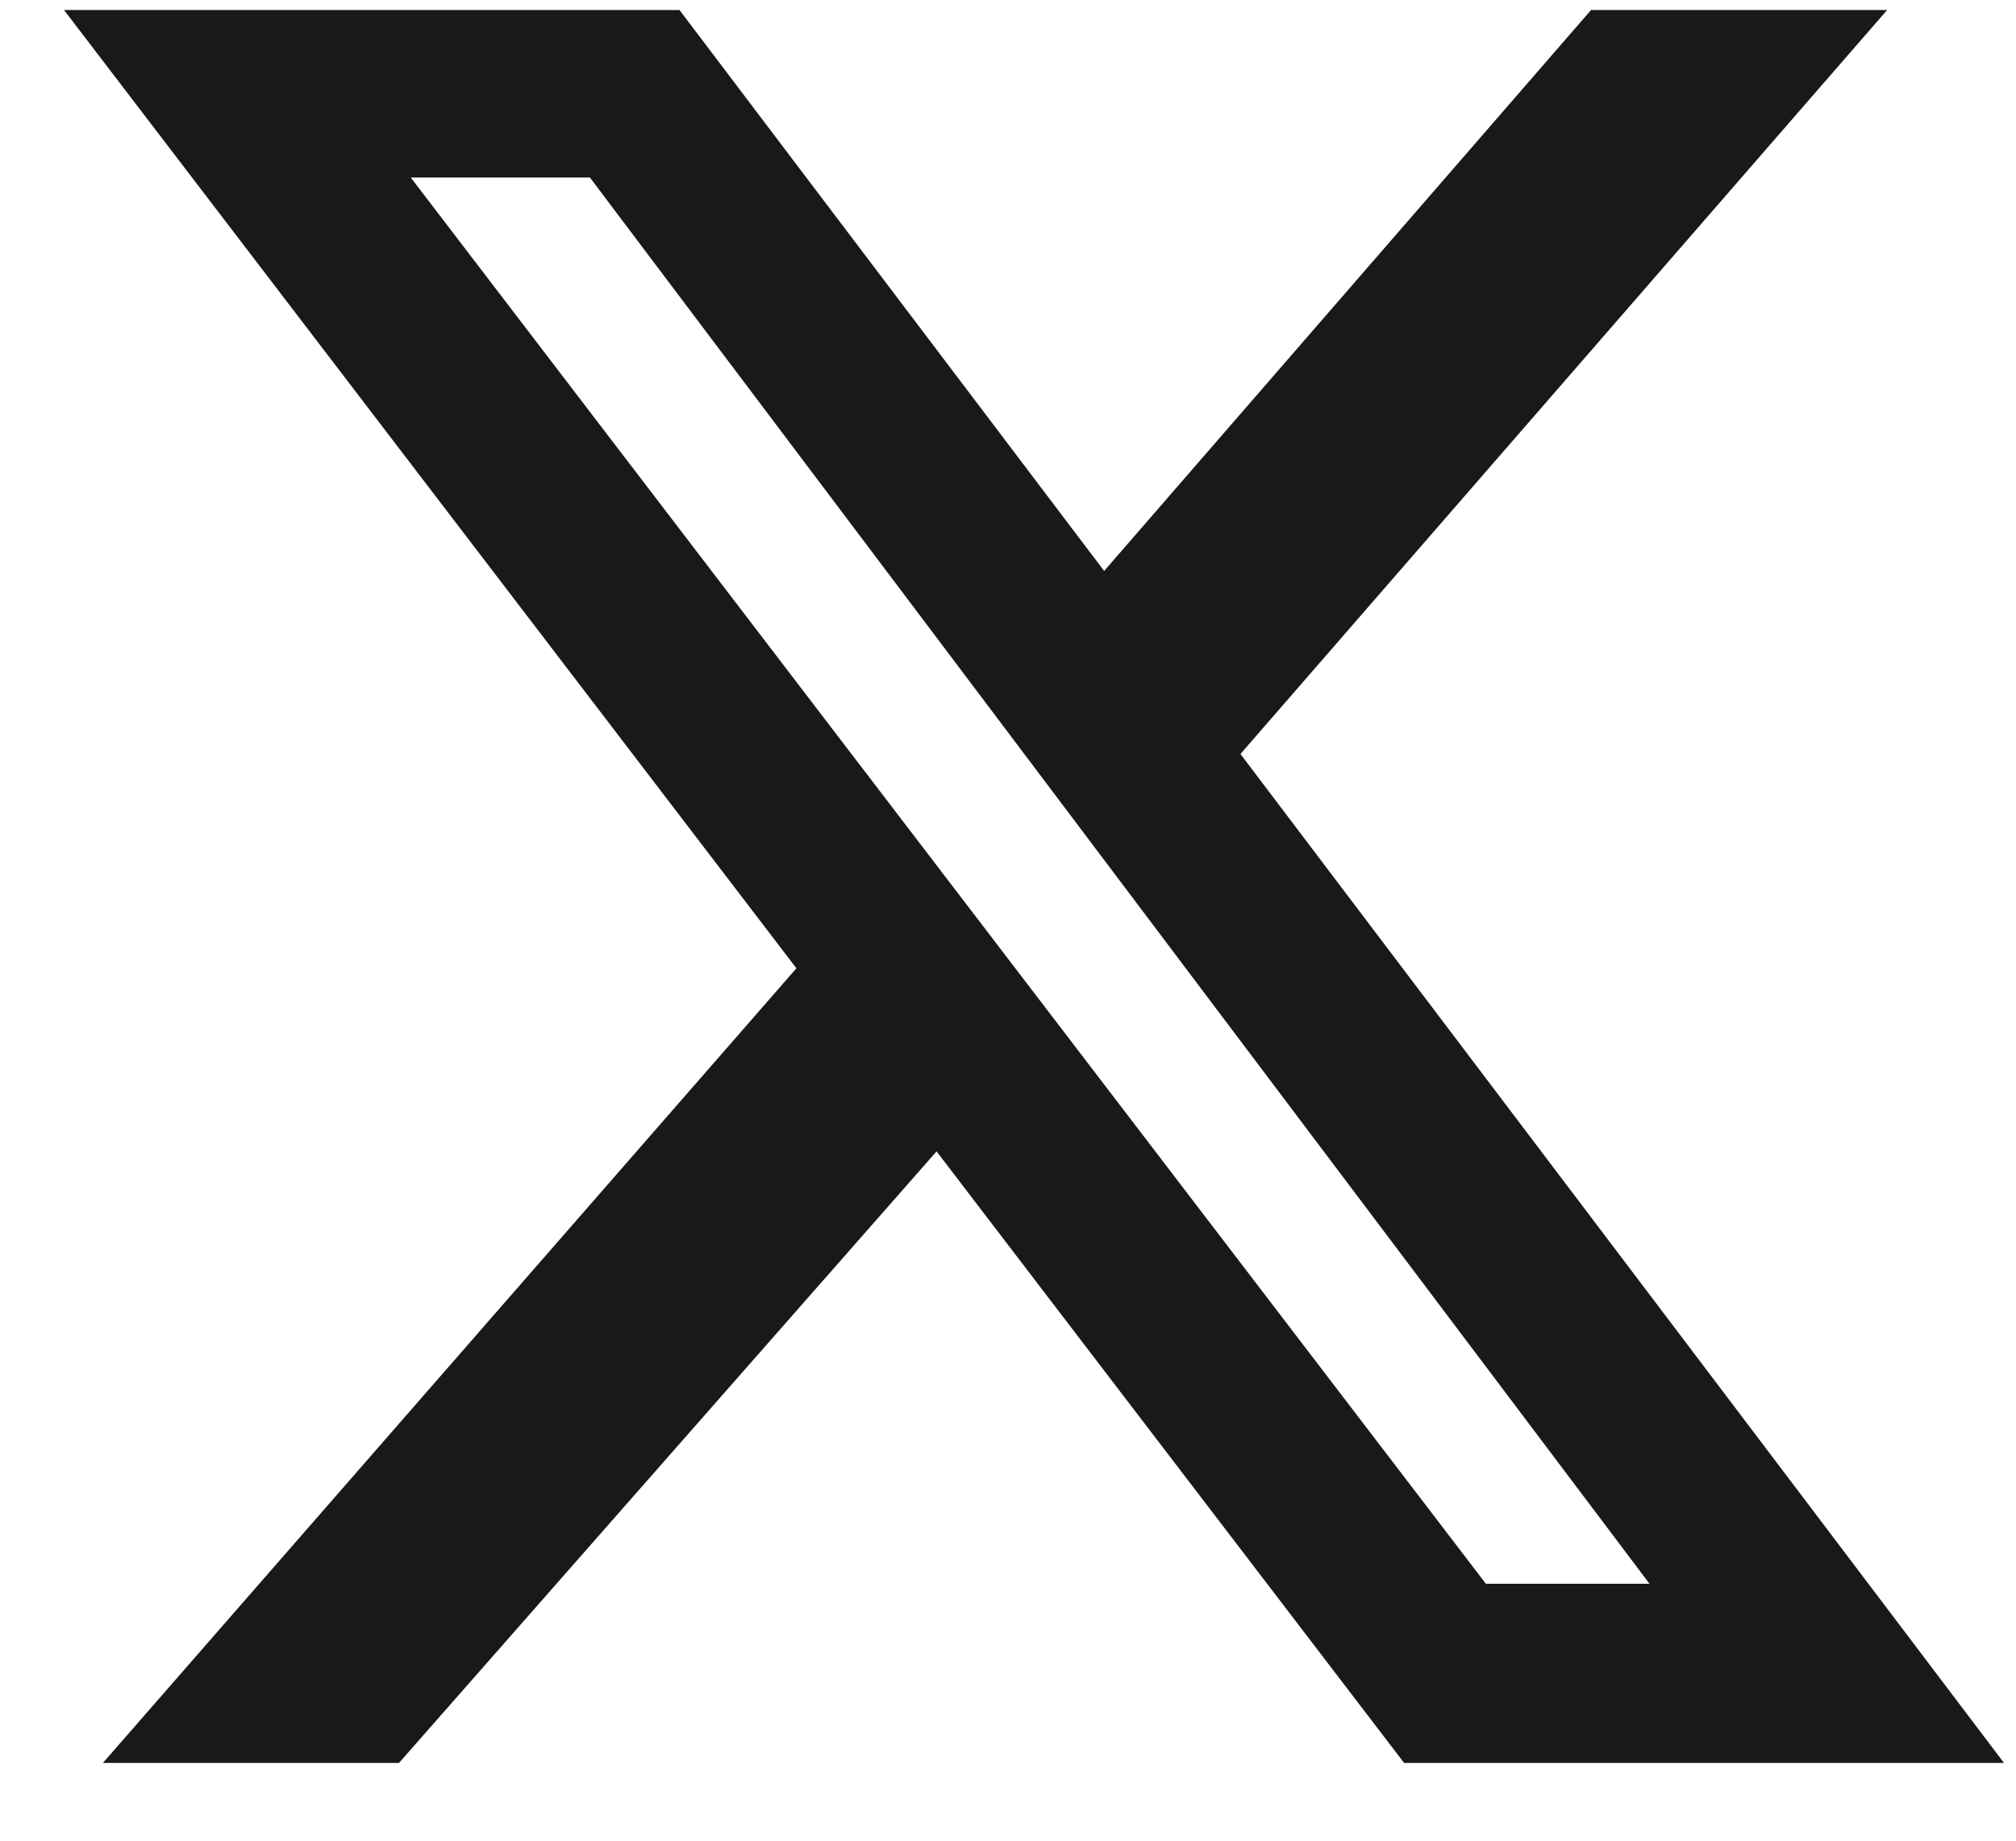 <svg width="23" height="21" viewBox="0 0 23 21" fill="none" xmlns="http://www.w3.org/2000/svg">
<g id="x_logo.svg" clip-path="url(#clip0_456_184)">
<g id="Group">
<path id="Vector" d="M18.152 0.114H21.53L14.152 8.602L22.863 20.113H16.019L10.685 13.136L4.552 20.113H1.174L9.086 11.047L0.73 0.114H7.752L12.597 6.514L18.152 0.114ZM16.952 18.069H18.819L6.73 2.025H4.686L16.952 18.069Z" fill="#191919"/>
</g>
</g>
<defs>
<clipPath id="clip0_456_184">
<rect width="22.133" height="20" fill="white" transform="translate(0.73 0.114)"/>
</clipPath>
</defs>
</svg>
